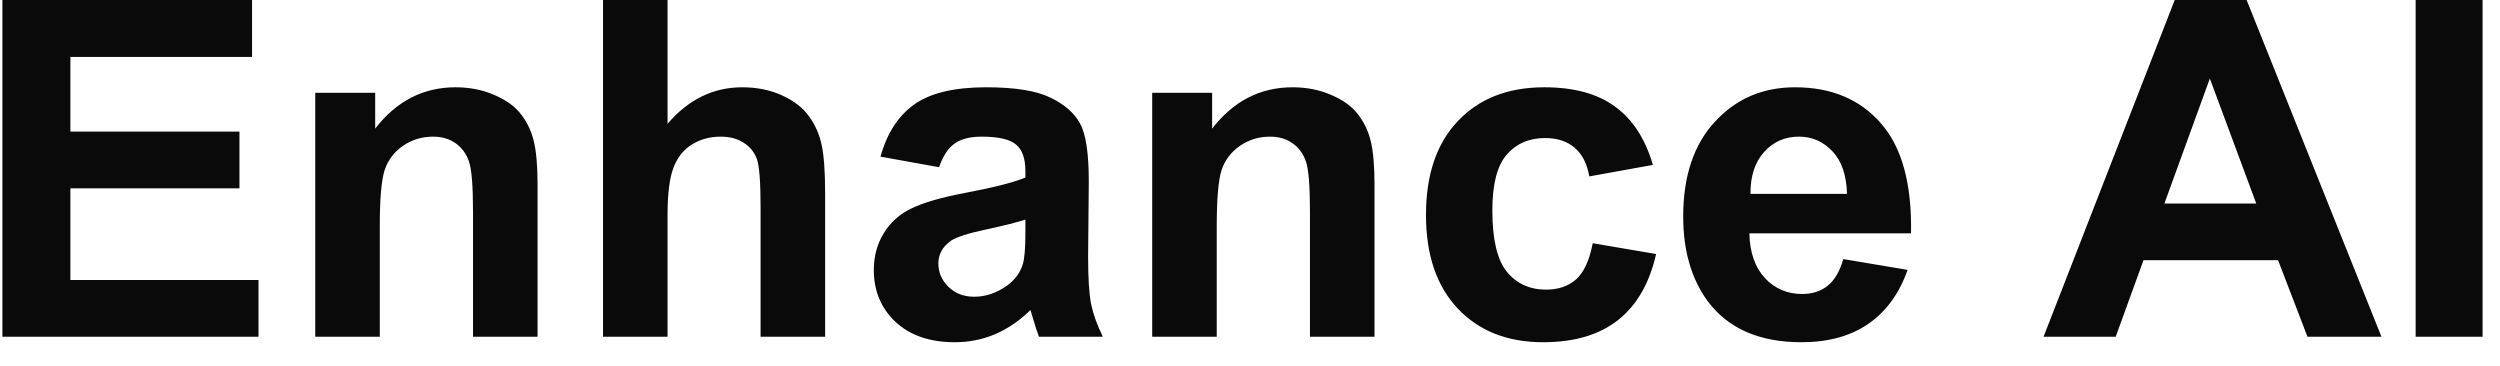 <?xml version="1.0" encoding="UTF-8"?>
<svg xmlns="http://www.w3.org/2000/svg" width="82" height="12" viewBox="0 0 82 12" fill="none">
  <g clip-path="url(#clip0_1149_12256)">
    <path d="M0.079 11.044V0H8.268V1.868H2.309V4.317H7.854V6.178H2.309V9.183H8.479V11.044H0.079ZM17.632 11.044H15.515V6.961C15.515 6.097 15.47 5.54 15.38 5.289C15.289 5.032 15.141 4.834 14.935 4.693C14.734 4.553 14.491 4.482 14.204 4.482C13.838 4.482 13.509 4.583 13.217 4.784C12.926 4.985 12.725 5.251 12.615 5.582C12.509 5.914 12.457 6.527 12.457 7.421V11.044H10.34V3.044H12.306V4.219C13.004 3.315 13.883 2.863 14.943 2.863C15.41 2.863 15.837 2.948 16.223 3.119C16.61 3.285 16.901 3.498 17.097 3.759C17.298 4.02 17.436 4.317 17.512 4.648C17.592 4.98 17.632 5.454 17.632 6.072V11.044ZM21.896 0V4.061C22.579 3.262 23.395 2.863 24.345 2.863C24.832 2.863 25.271 2.953 25.663 3.134C26.055 3.315 26.348 3.546 26.544 3.827C26.745 4.108 26.881 4.42 26.951 4.761C27.026 5.103 27.064 5.633 27.064 6.351V11.044H24.947V6.818C24.947 5.979 24.907 5.447 24.827 5.221C24.746 4.995 24.603 4.816 24.397 4.686C24.196 4.55 23.943 4.482 23.636 4.482C23.285 4.482 22.971 4.568 22.695 4.739C22.418 4.909 22.215 5.168 22.084 5.515C21.959 5.856 21.896 6.363 21.896 7.036V11.044H19.779V0H21.896ZM30.801 5.484L28.88 5.138C29.096 4.364 29.467 3.792 29.995 3.42C30.522 3.049 31.305 2.863 32.345 2.863C33.289 2.863 33.992 2.976 34.454 3.202C34.916 3.423 35.24 3.707 35.426 4.053C35.617 4.395 35.712 5.025 35.712 5.944L35.69 8.415C35.69 9.118 35.722 9.638 35.788 9.974C35.858 10.306 35.986 10.662 36.172 11.044H34.078C34.023 10.903 33.955 10.695 33.874 10.419C33.839 10.293 33.814 10.21 33.799 10.17C33.437 10.522 33.051 10.785 32.639 10.961C32.227 11.137 31.788 11.225 31.32 11.225C30.497 11.225 29.846 11.001 29.369 10.554C28.897 10.107 28.661 9.542 28.661 8.859C28.661 8.407 28.769 8.006 28.985 7.654C29.201 7.297 29.502 7.026 29.889 6.84C30.281 6.65 30.843 6.484 31.577 6.343C32.566 6.157 33.252 5.984 33.633 5.823V5.612C33.633 5.206 33.533 4.917 33.332 4.746C33.131 4.57 32.752 4.482 32.194 4.482C31.818 4.482 31.524 4.558 31.313 4.708C31.102 4.854 30.931 5.113 30.801 5.484ZM33.633 7.202C33.362 7.292 32.933 7.4 32.345 7.526C31.757 7.652 31.373 7.775 31.192 7.895C30.916 8.091 30.778 8.34 30.778 8.641C30.778 8.937 30.889 9.193 31.11 9.409C31.331 9.625 31.612 9.733 31.953 9.733C32.335 9.733 32.699 9.608 33.046 9.357C33.302 9.166 33.47 8.932 33.55 8.656C33.606 8.475 33.633 8.131 33.633 7.624V7.202ZM45.084 11.044H42.967V6.961C42.967 6.097 42.922 5.54 42.832 5.289C42.741 5.032 42.593 4.834 42.387 4.693C42.186 4.553 41.943 4.482 41.656 4.482C41.29 4.482 40.961 4.583 40.669 4.784C40.378 4.985 40.177 5.251 40.067 5.582C39.961 5.914 39.909 6.527 39.909 7.421V11.044H37.792V3.044H39.758V4.219C40.456 3.315 41.335 2.863 42.395 2.863C42.862 2.863 43.289 2.948 43.675 3.119C44.062 3.285 44.353 3.498 44.549 3.759C44.75 4.02 44.888 4.317 44.964 4.648C45.044 4.98 45.084 5.454 45.084 6.072V11.044ZM54.215 5.409L52.128 5.786C52.058 5.369 51.897 5.055 51.646 4.844C51.4 4.633 51.078 4.528 50.681 4.528C50.154 4.528 49.732 4.711 49.416 5.078C49.105 5.439 48.949 6.047 48.949 6.901C48.949 7.85 49.107 8.52 49.423 8.912C49.745 9.304 50.174 9.5 50.712 9.5C51.113 9.5 51.442 9.387 51.699 9.161C51.955 8.93 52.135 8.535 52.241 7.978L54.32 8.332C54.104 9.286 53.69 10.007 53.077 10.494C52.464 10.981 51.643 11.225 50.614 11.225C49.444 11.225 48.509 10.856 47.811 10.117C47.118 9.379 46.772 8.357 46.772 7.051C46.772 5.731 47.121 4.703 47.819 3.97C48.517 3.232 49.461 2.863 50.651 2.863C51.626 2.863 52.399 3.074 52.972 3.496C53.549 3.912 53.964 4.55 54.215 5.409ZM60.46 8.498L62.569 8.852C62.298 9.625 61.869 10.215 61.281 10.622C60.699 11.024 59.968 11.225 59.089 11.225C57.698 11.225 56.668 10.77 56 9.861C55.473 9.133 55.209 8.214 55.209 7.104C55.209 5.778 55.556 4.741 56.249 3.993C56.942 3.239 57.818 2.863 58.878 2.863C60.068 2.863 61.007 3.257 61.695 4.046C62.383 4.829 62.712 6.032 62.682 7.654H57.379C57.394 8.282 57.565 8.771 57.891 9.123C58.218 9.47 58.624 9.643 59.111 9.643C59.443 9.643 59.722 9.553 59.948 9.372C60.174 9.191 60.344 8.9 60.46 8.498ZM60.581 6.358C60.566 5.746 60.407 5.281 60.106 4.965C59.805 4.643 59.438 4.482 59.006 4.482C58.544 4.482 58.162 4.651 57.861 4.987C57.559 5.324 57.411 5.781 57.416 6.358H60.581ZM78.111 11.044H75.685L74.721 8.535H70.306L69.395 11.044H67.029L71.331 0H73.689L78.111 11.044ZM74.005 6.675L72.483 2.576L70.992 6.675H74.005ZM79.233 11.044V0H81.463V11.044H79.233Z" fill="#0A0A0A"></path>
  </g>
  <defs>
    <clipPath id="clip0_1149_12256">
      <rect width="81.429" height="12" fill="white"></rect>
    </clipPath>
  </defs>
</svg>
